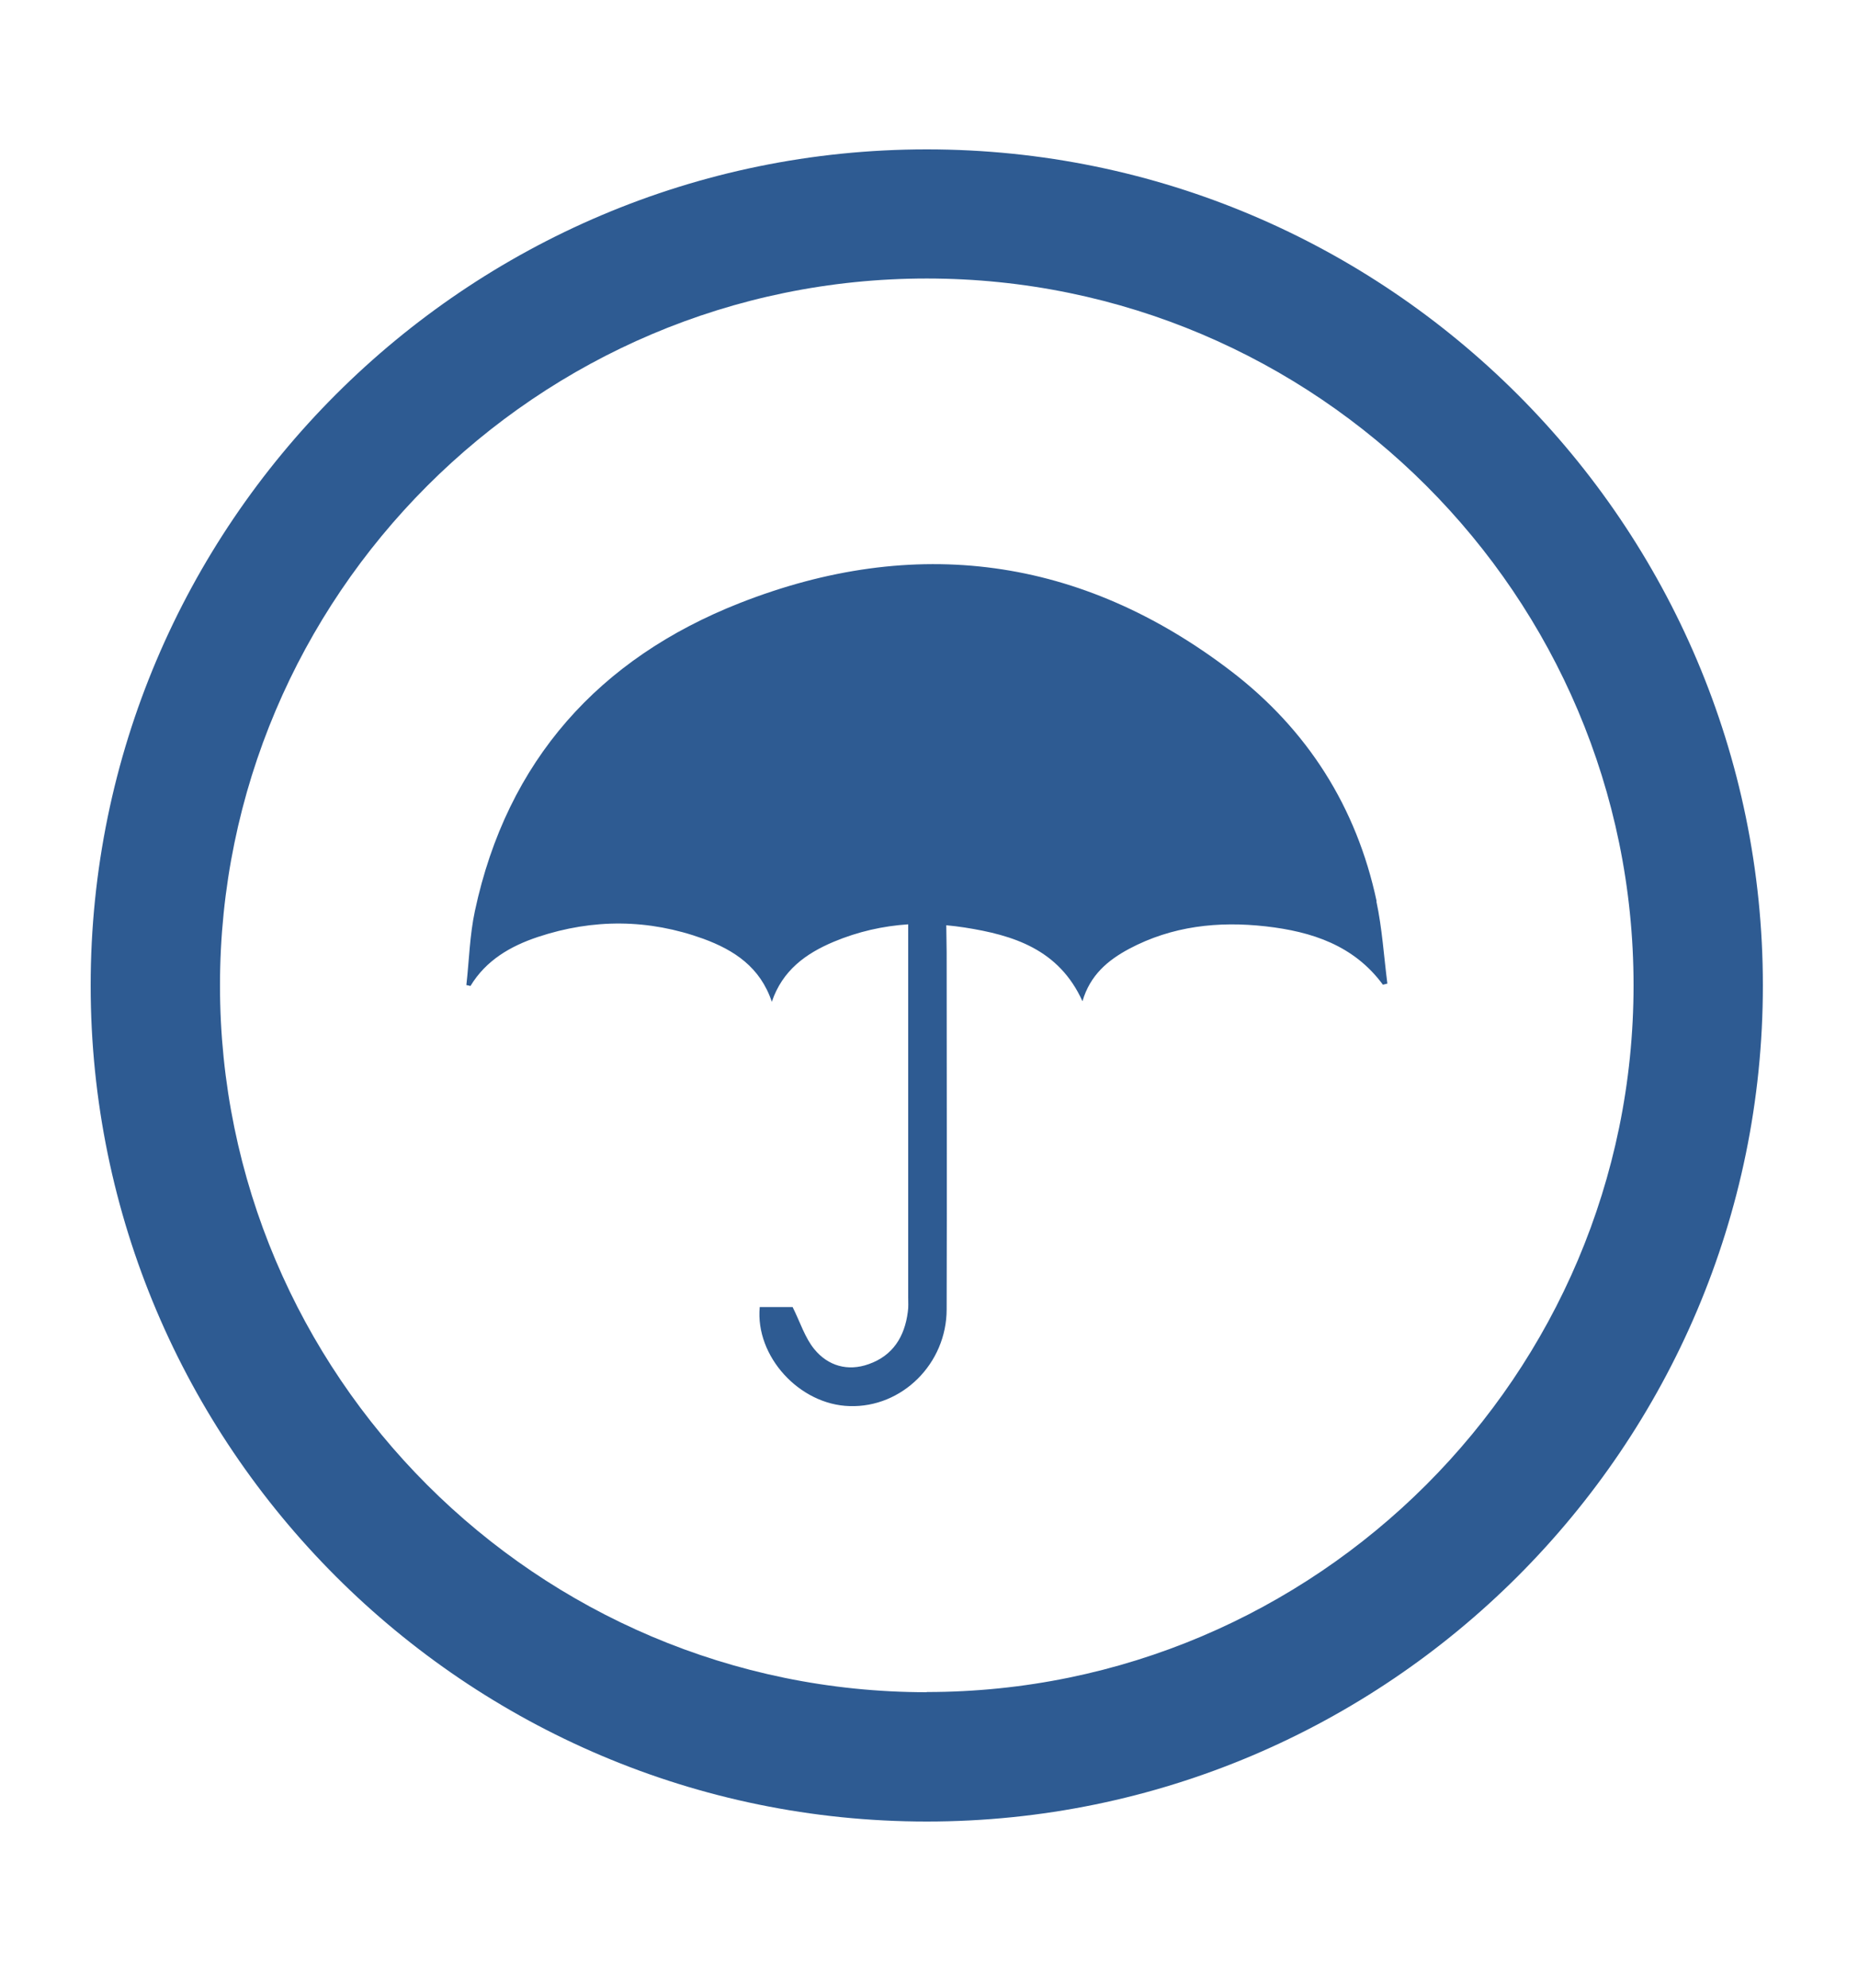 <svg xmlns="http://www.w3.org/2000/svg" xmlns:xlink="http://www.w3.org/1999/xlink" id="Calque_1" viewBox="0 0 100 107"><defs><style>.cls-1{fill:none;}.cls-1,.cls-2{stroke-width:0px;}.cls-2{fill:#2e5b92;}</style><clipPath id="clippath-1"><path class="cls-1" d="m489.83,350h-239.83v592.21c86.62,169.98,227.66,387.9,416.76,486.79h283.24v-476.92c-68.72-161.47-226.23-473.83-460.17-602.08Z"></path></clipPath></defs><path class="cls-2" d="m49.88,8.04C25.07,8.04,4.88,28.22,4.88,53.04s20.19,45,45,45,45-20.19,45-45S74.69,8.04,49.88,8.04Zm0,83.04c-20.98,0-38.04-17.07-38.04-38.04S28.9,14.99,49.88,14.99s38.04,17.07,38.04,38.04-17.07,38.04-38.04,38.04Zm24.2-42.56c.31,1.45.4,2.94.59,4.42-.08.02-.16.04-.24.06-1.56-2.12-3.83-2.86-6.3-3.14-2.56-.29-5.05-.02-7.36,1.21-1.14.61-2.1,1.41-2.51,2.82-1.27-2.8-3.72-3.56-6.35-3.97-.33-.05-.65-.09-.98-.12.01.72.02,1.4.02,1.48,0,6.4.02,12.8,0,19.19,0,2.93-2.41,5.3-5.22,5.21-2.7-.07-5.09-2.68-4.84-5.33h1.77c.41.82.66,1.65,1.17,2.27.73.89,1.79,1.21,2.93.8,1.3-.46,1.93-1.48,2.1-2.81.04-.26.02-.52.02-.79v-20.07c-1.36.09-2.7.39-4.01.94-1.5.63-2.76,1.54-3.33,3.23-.62-1.86-2.02-2.78-3.68-3.39-2.95-1.07-5.93-1.09-8.91-.1-1.47.49-2.79,1.25-3.63,2.64-.07-.02-.15-.04-.22-.05.15-1.33.18-2.69.46-3.99,1.73-8.1,6.7-13.6,14.25-16.57,9.41-3.7,18.38-2.52,26.47,3.68,4.08,3.13,6.73,7.29,7.81,12.36"></path></svg>